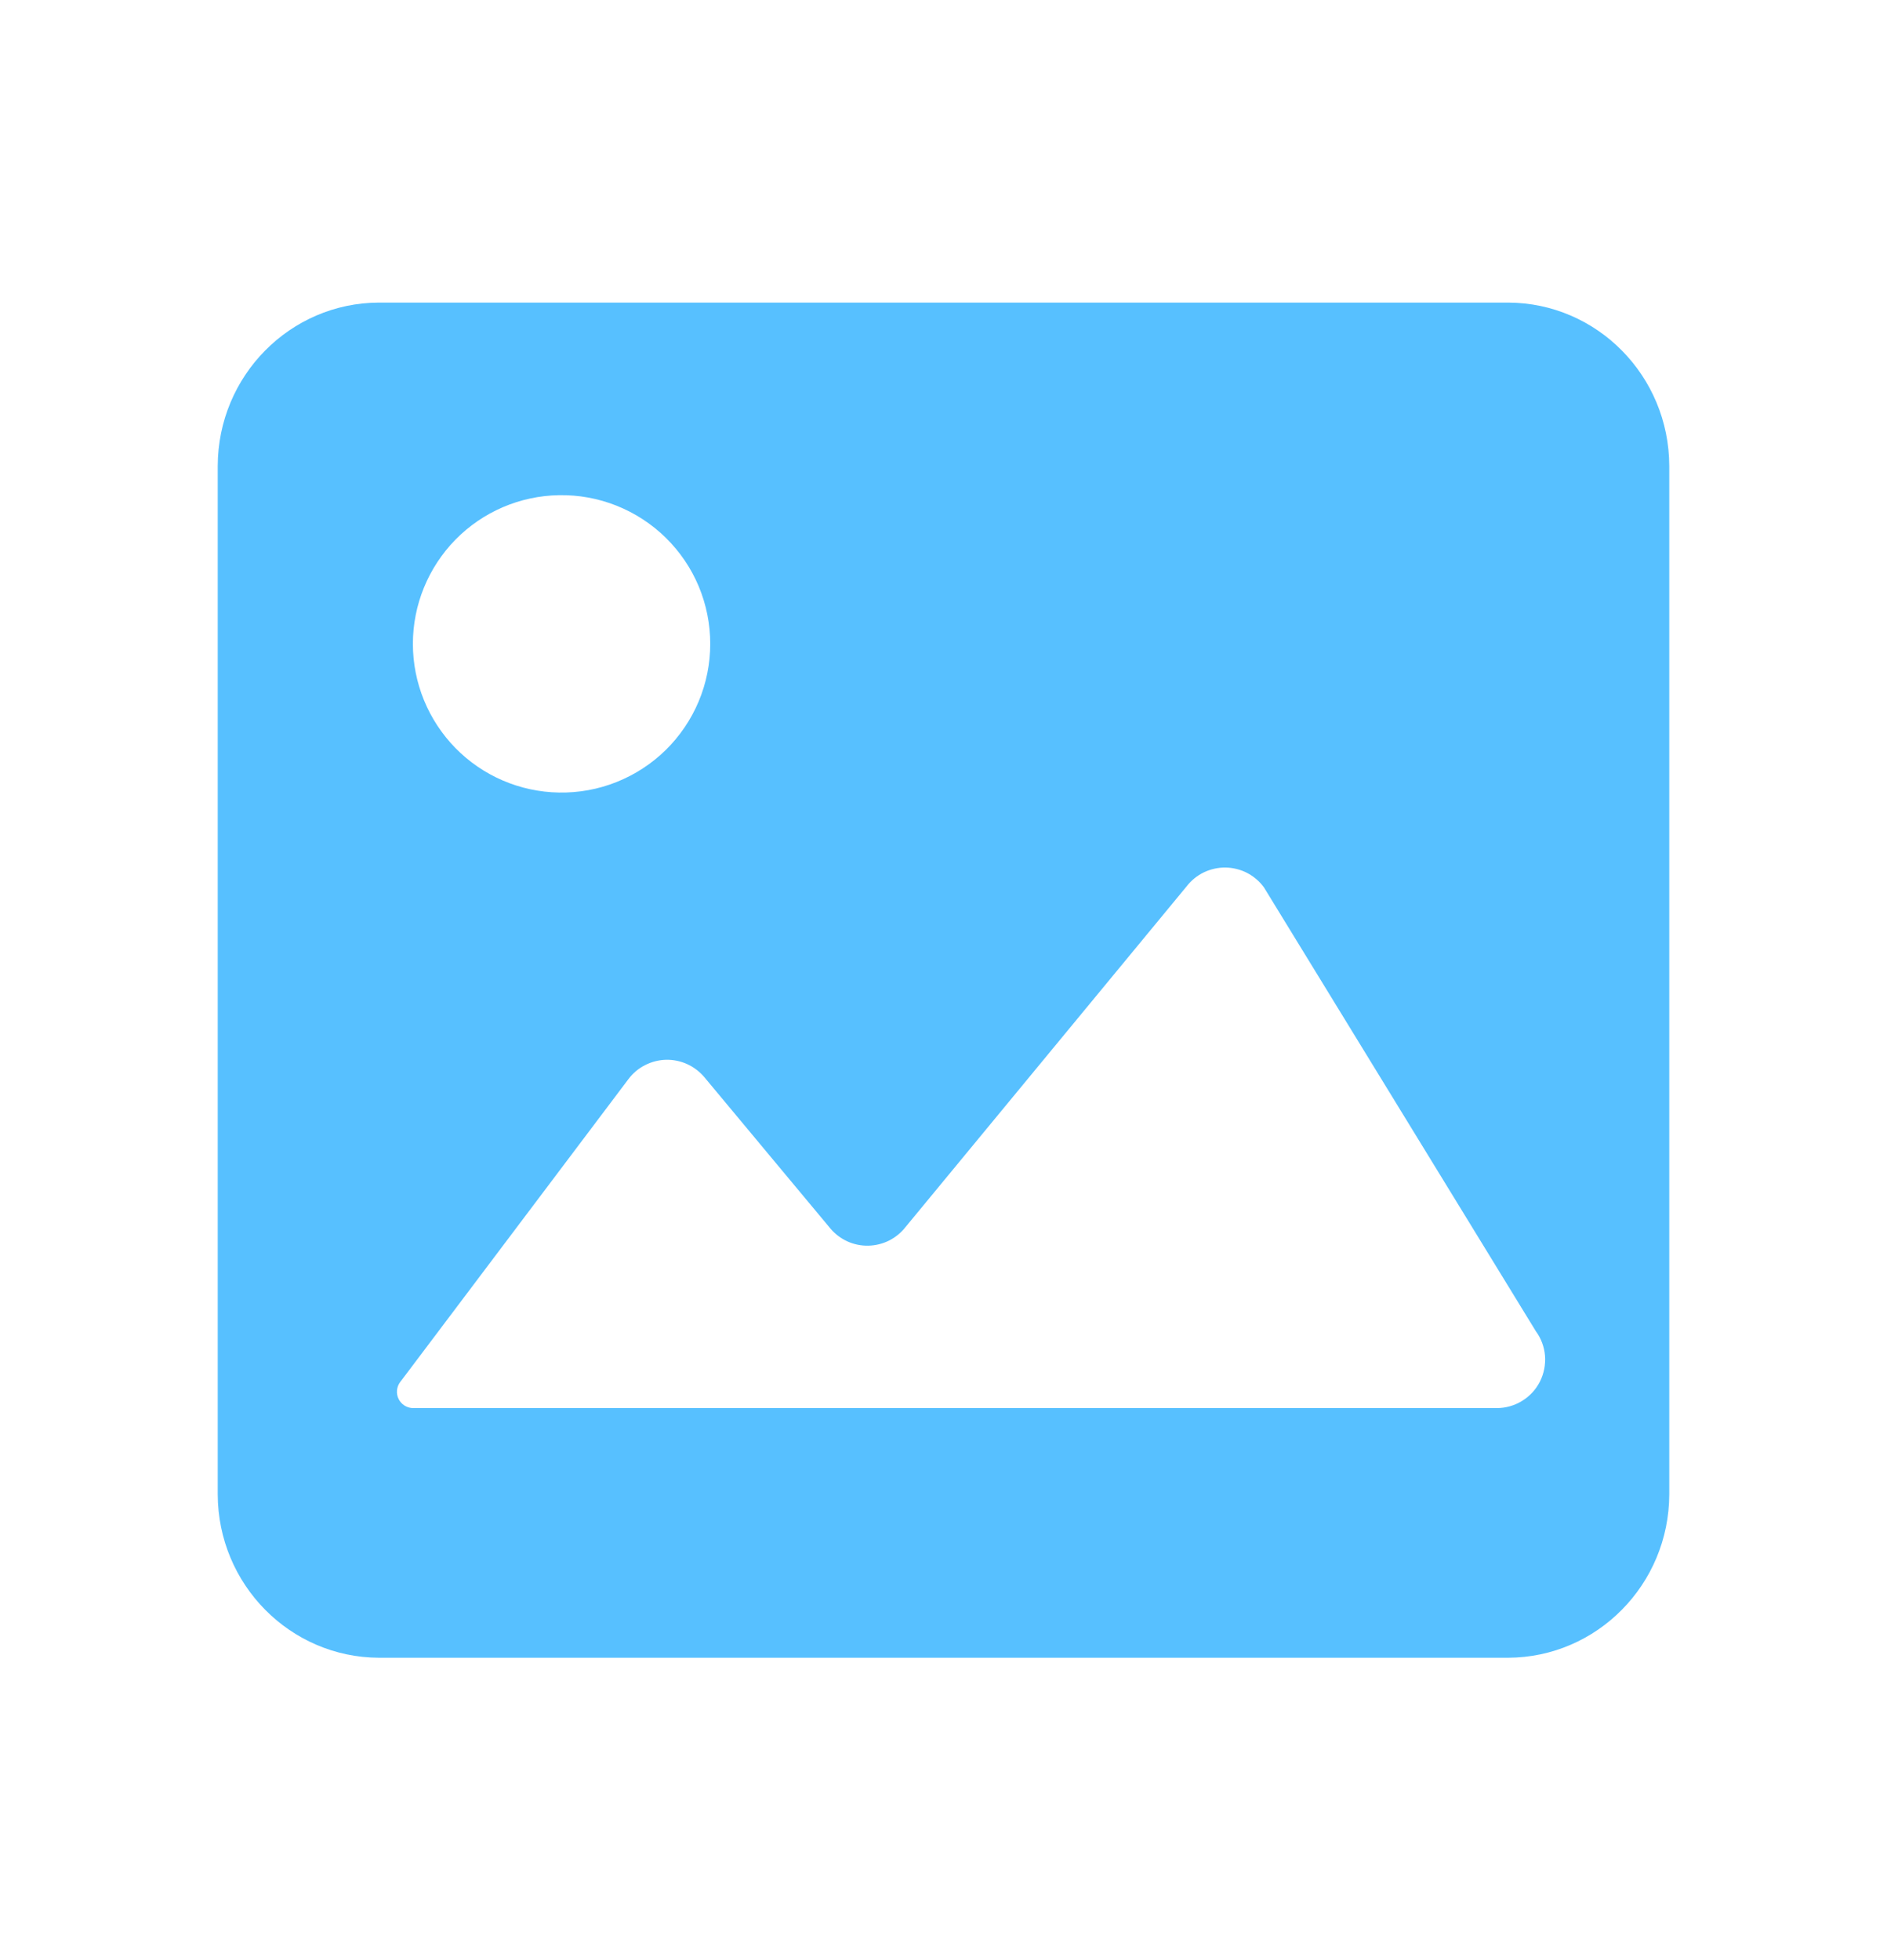 <svg width="26" height="27" viewBox="0 0 26 27" fill="none" xmlns="http://www.w3.org/2000/svg">
<path d="M5.223 4.168C3.997 4.171 3.003 5.177 3 6.419V20.584C3.003 21.825 3.997 22.831 5.223 22.835H20.778C22.004 22.831 22.997 21.825 23 20.584V6.419C22.997 5.178 22.005 4.172 20.779 4.168H5.223ZM7.701 6.821C7.973 6.816 8.243 6.865 8.496 6.966C8.749 7.067 8.979 7.217 9.173 7.407C9.367 7.598 9.522 7.825 9.627 8.076C9.732 8.327 9.786 8.597 9.786 8.869C9.786 9.141 9.732 9.411 9.627 9.661C9.522 9.912 9.367 10.14 9.173 10.331C8.979 10.521 8.749 10.671 8.496 10.772C8.243 10.873 7.973 10.922 7.701 10.917C7.164 10.908 6.652 10.688 6.276 10.305C5.9 9.921 5.689 9.406 5.689 8.869C5.689 8.332 5.9 7.817 6.276 7.433C6.652 7.05 7.164 6.83 7.701 6.821ZM5.558 18.979L8.66 14.863C8.72 14.783 8.798 14.717 8.888 14.672C8.977 14.626 9.076 14.601 9.176 14.598C9.277 14.596 9.376 14.616 9.468 14.658C9.559 14.699 9.64 14.761 9.705 14.838L11.439 16.919C11.503 16.996 11.583 17.057 11.674 17.099C11.764 17.14 11.863 17.161 11.963 17.159C12.062 17.157 12.16 17.133 12.249 17.089C12.338 17.044 12.416 16.98 12.477 16.902L16.351 12.208C16.414 12.127 16.495 12.061 16.588 12.016C16.681 11.972 16.783 11.949 16.886 11.95C16.989 11.952 17.091 11.977 17.183 12.024C17.274 12.072 17.354 12.139 17.415 12.223L21.161 18.336C21.234 18.435 21.278 18.553 21.288 18.676C21.297 18.798 21.273 18.921 21.218 19.031C21.162 19.141 21.077 19.233 20.972 19.297C20.867 19.362 20.746 19.396 20.623 19.396H5.693C5.652 19.396 5.611 19.384 5.575 19.362C5.54 19.34 5.511 19.309 5.493 19.272C5.474 19.234 5.466 19.193 5.47 19.151C5.474 19.11 5.489 19.07 5.514 19.037L5.558 18.979Z" fill="#57C0FF"/>
</svg>
